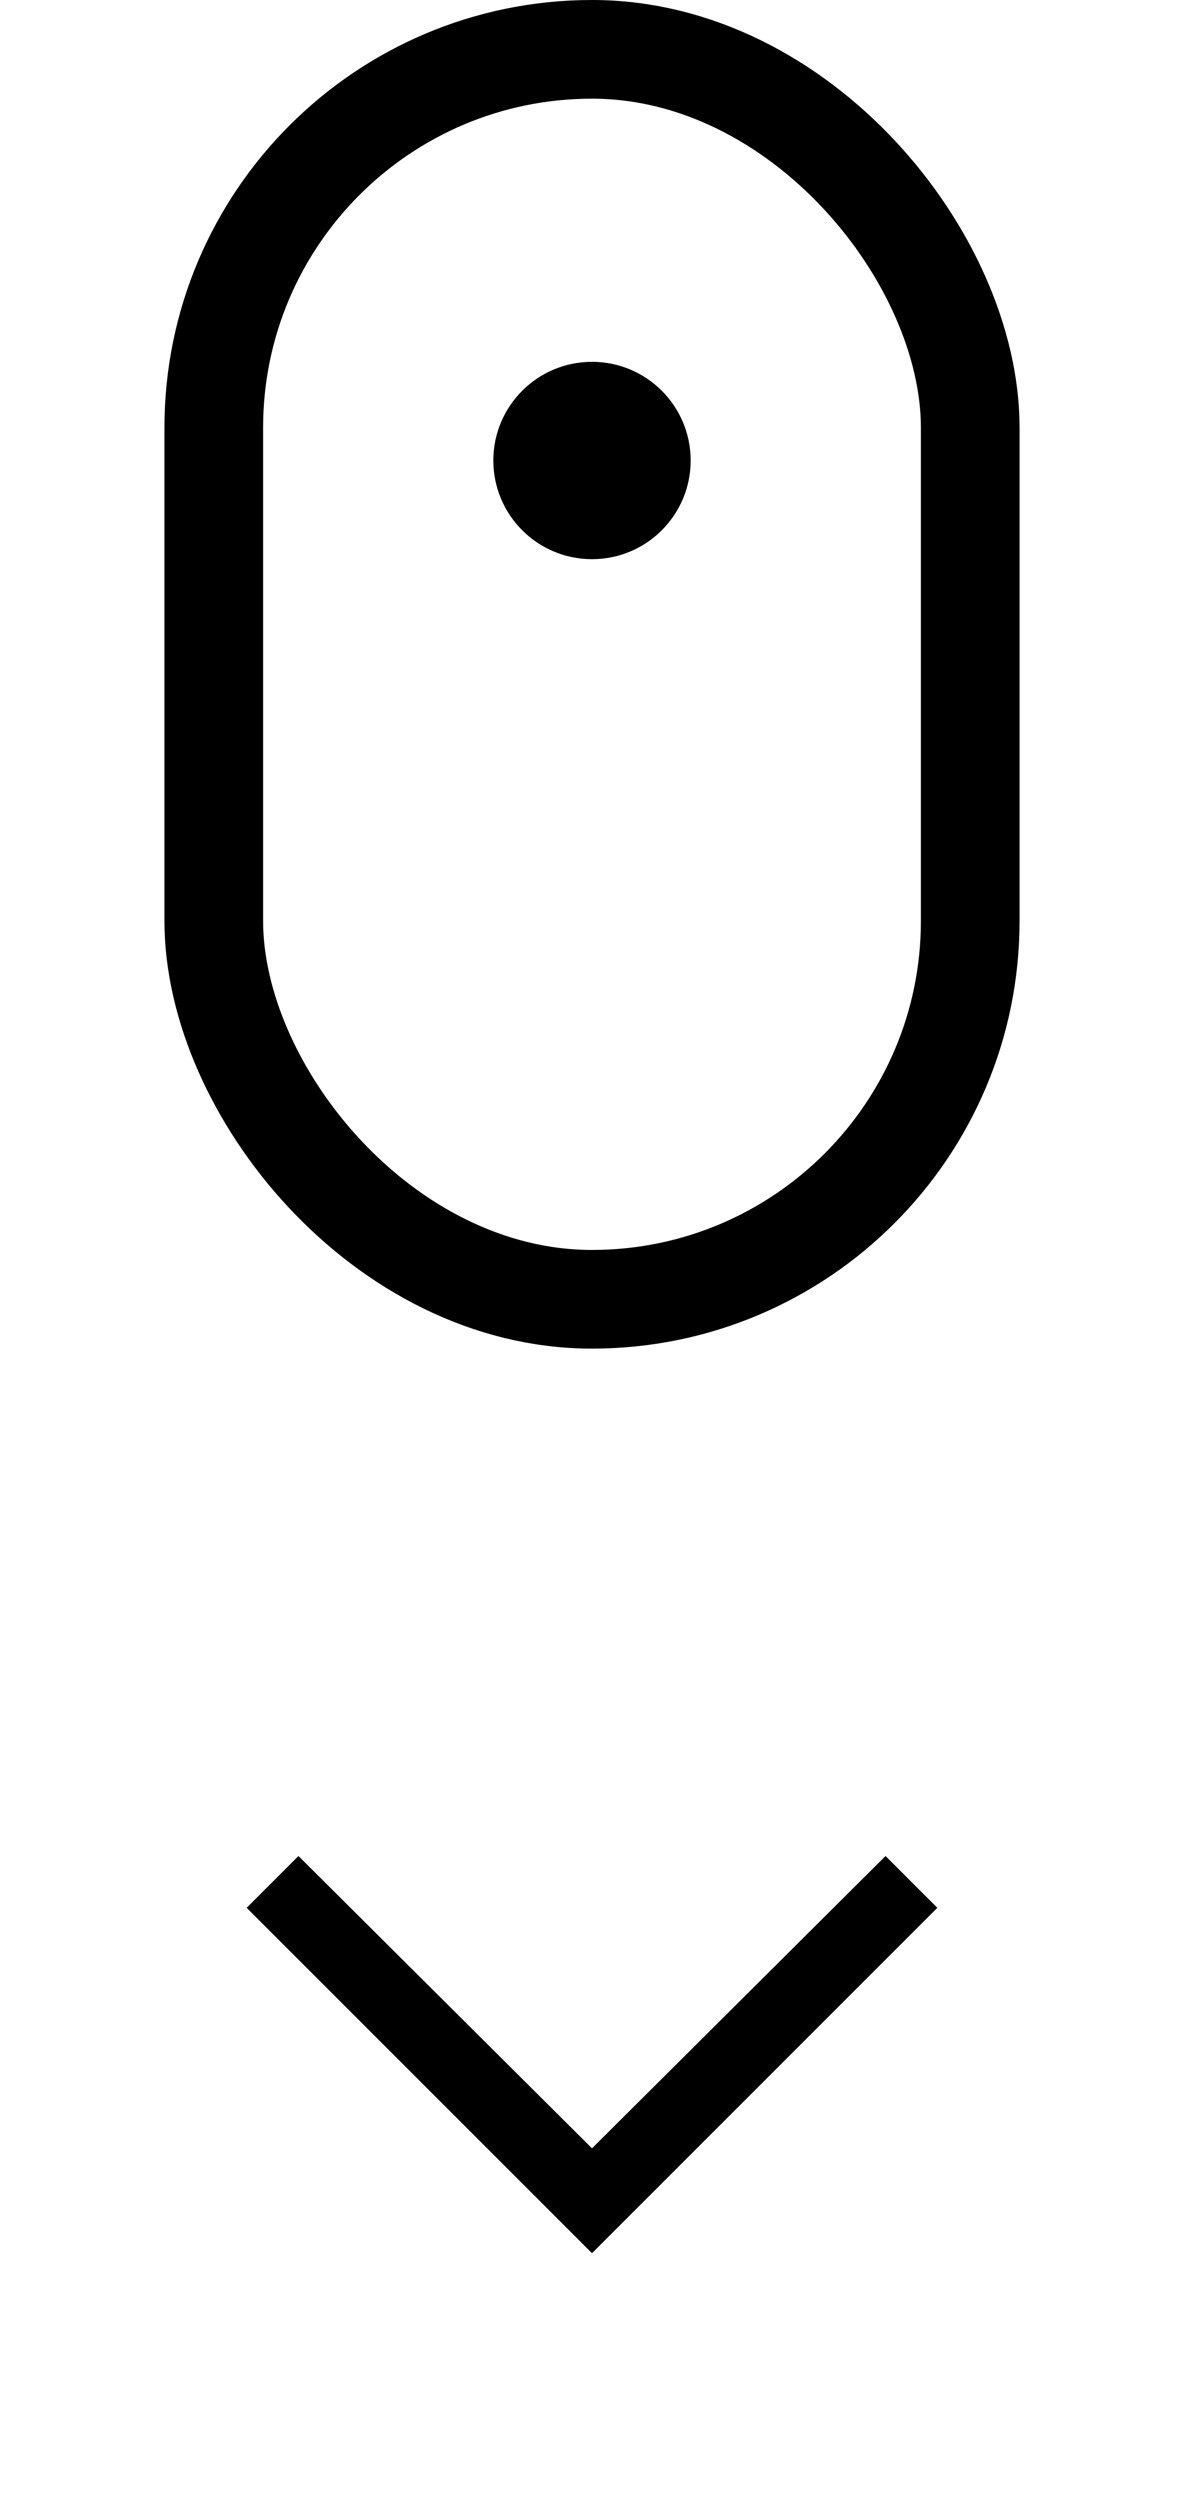 <svg xmlns="http://www.w3.org/2000/svg" width="36" height="76" viewBox="0 0 36 76" fill="none"><path d="M26.925 56.425L28.5 58L18 68.5L7.5 58L9.075 56.425L18 65.312L26.925 56.425Z" fill="black"></path><rect x="6.5" y="1.5" width="23" height="38" rx="11.5" stroke="black" stroke-width="3"></rect><circle cx="18" cy="14" r="3" fill="black"></circle></svg>